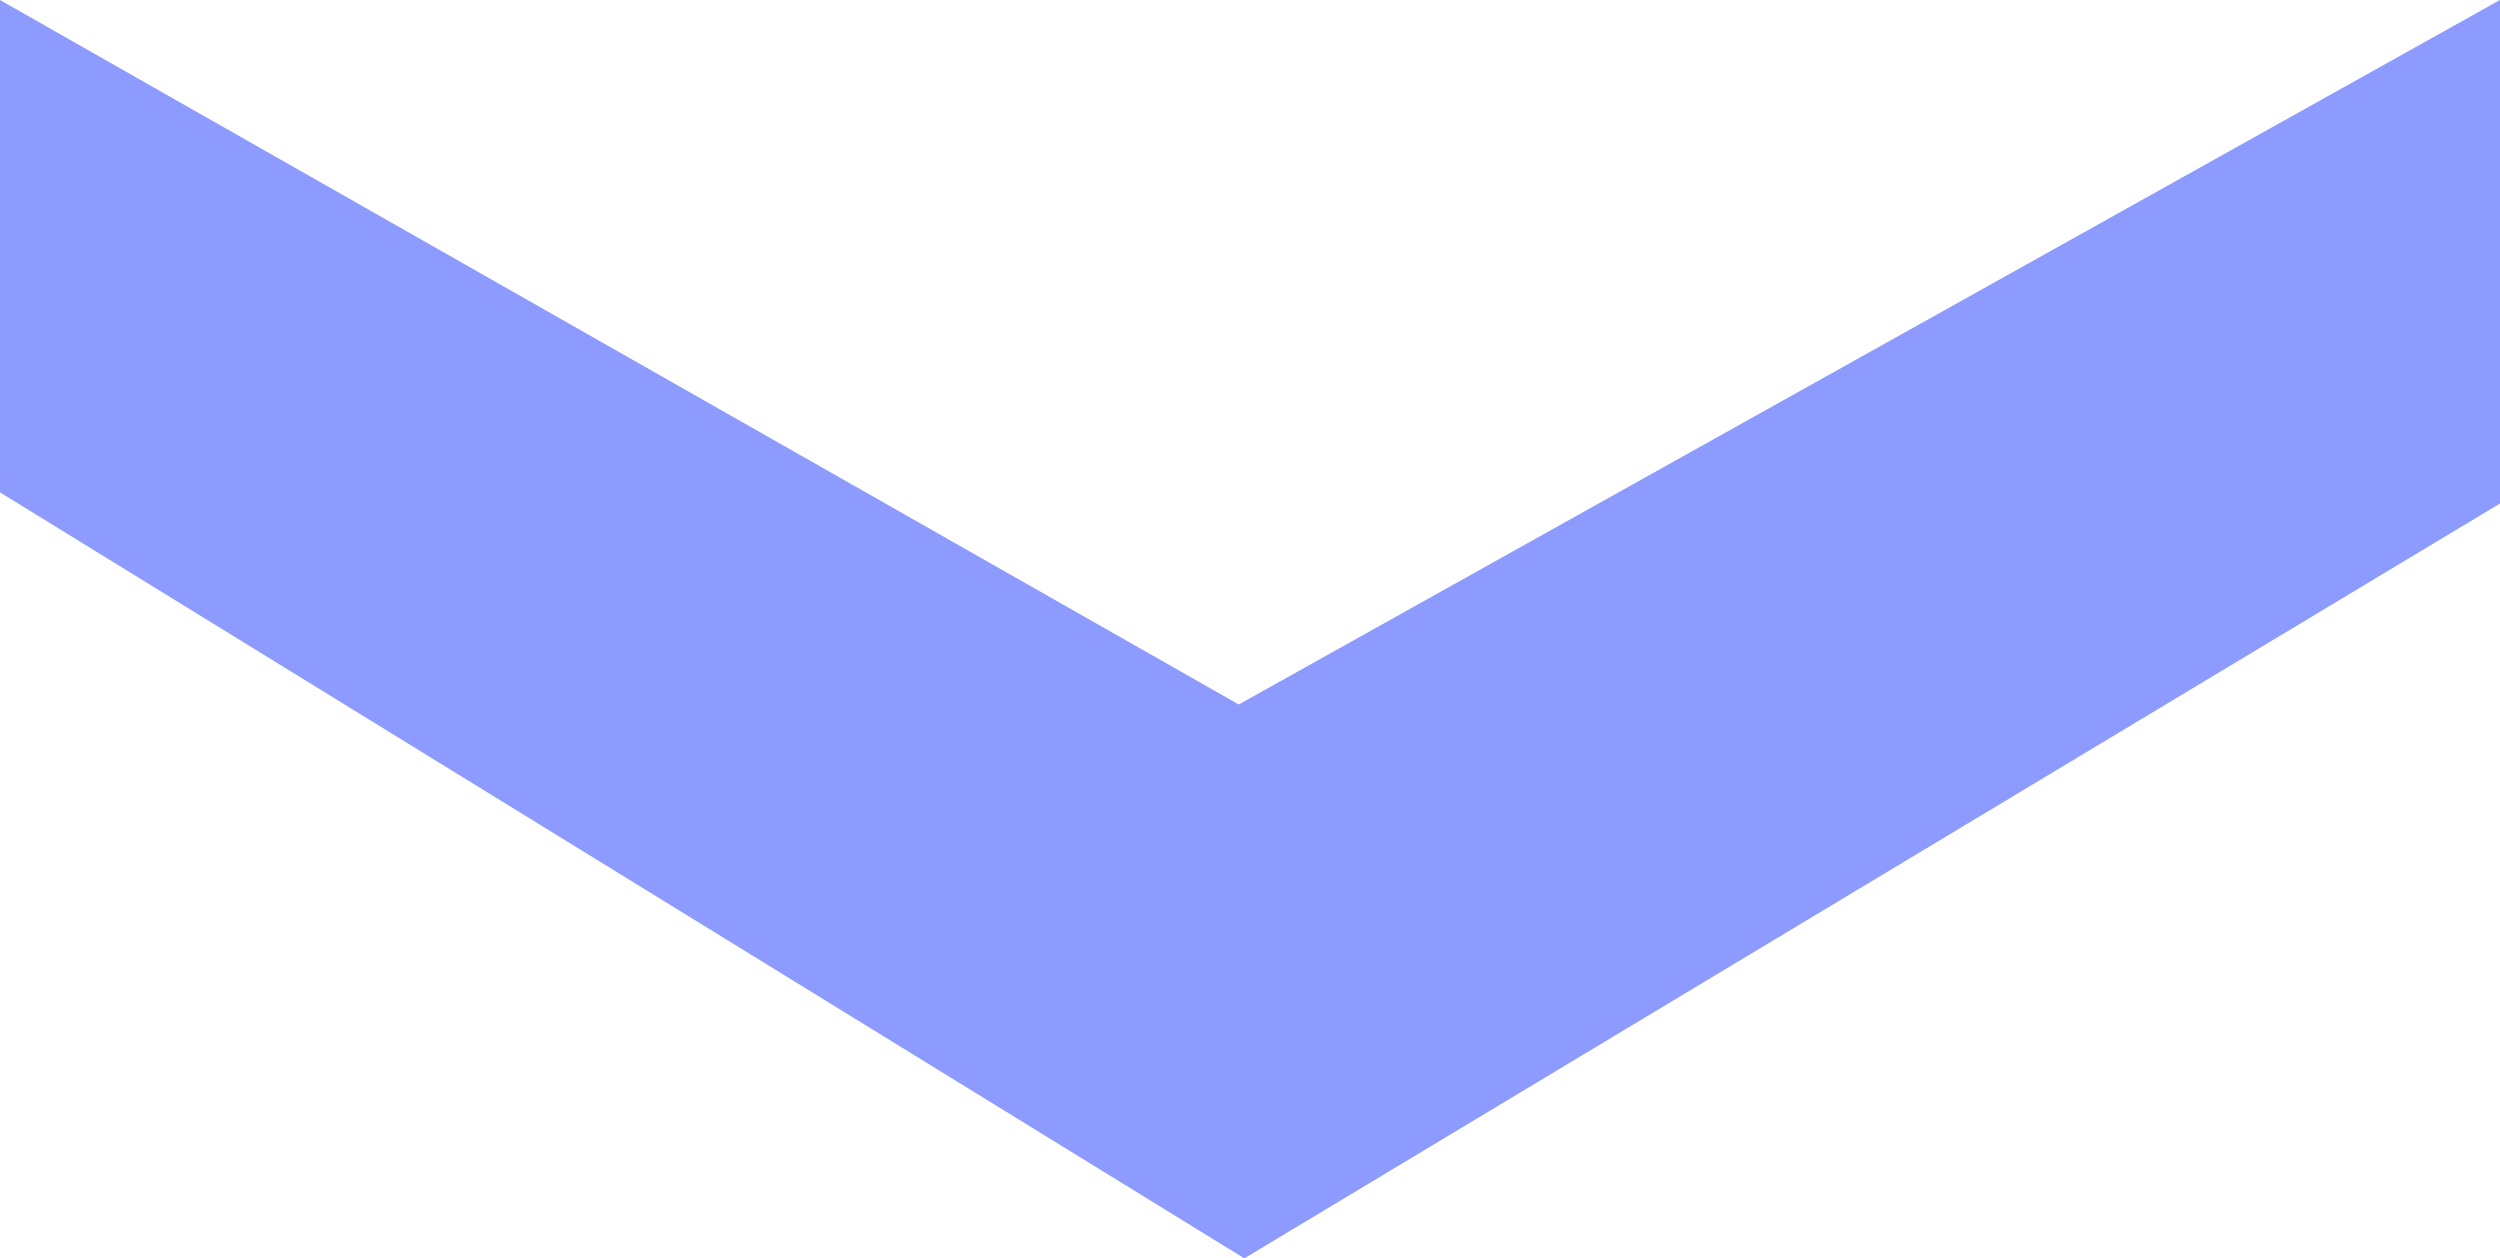 <svg xmlns:inkscape="http://www.inkscape.org/namespaces/inkscape" xmlns:sodipodi="http://sodipodi.sourceforge.net/DTD/sodipodi-0.dtd" xmlns="http://www.w3.org/2000/svg" xmlns:svg="http://www.w3.org/2000/svg" width="15.774mm" height="7.937mm" viewBox="0 0 15.774 7.937" id="svg1"><defs id="defs1"><clipPath id="clipPath2765"><path d="M 0,7708.445 H 1920 V 0 H 0 Z" transform="translate(-88.182,-4484.56)" id="path2765"></path></clipPath></defs><g id="layer1" transform="translate(-45.508,-97.102)"><path id="path2764" d="m 0,0 22.557,12.6 v -9 L 0.1,-9.9 -22.156,3.8 v 8.8 z" style="fill:#8d9bff;fill-opacity:1;fill-rule:nonzero;stroke:none" transform="matrix(0.353,0,0,-0.353,53.324,101.547)" clip-path="url(#clipPath2765)"></path></g></svg>